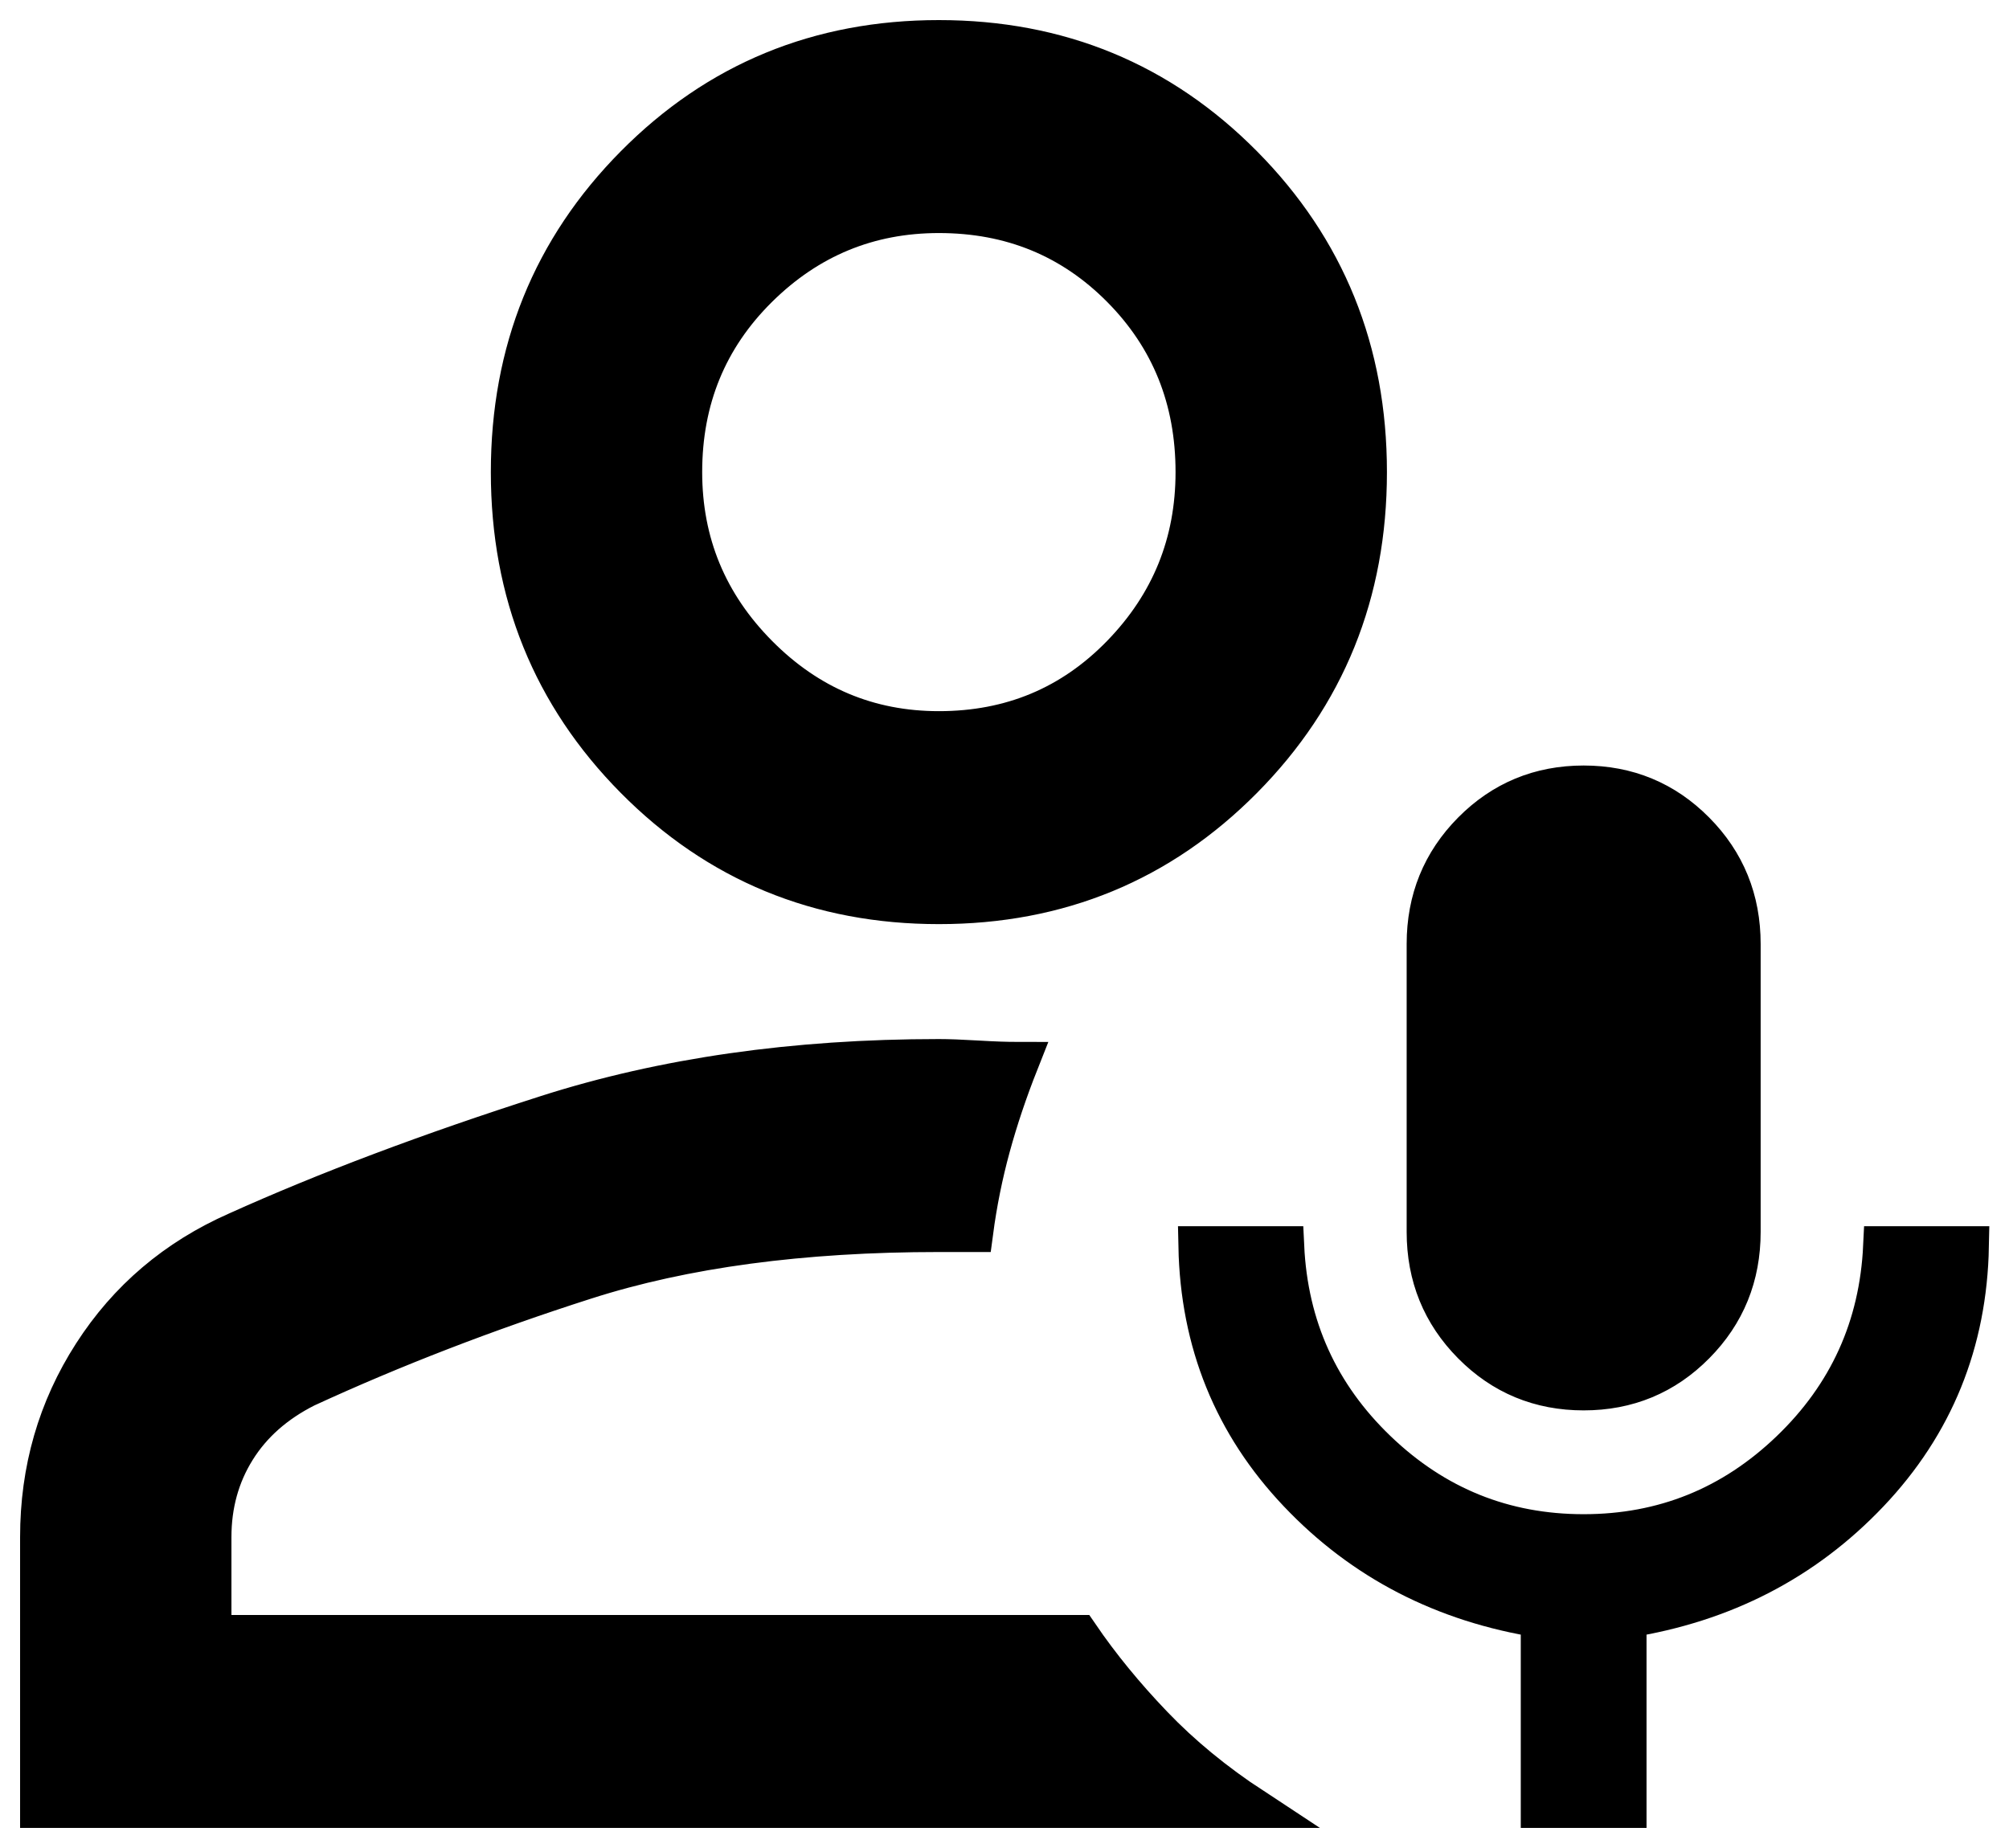<svg width="50" height="46" viewBox="0 0 50 46" fill="none" xmlns="http://www.w3.org/2000/svg">
<path d="M39.414 34.607C38.325 34.607 37.402 34.225 36.645 33.46C35.888 32.696 35.509 31.764 35.509 30.665V23.497C35.509 22.398 35.888 21.466 36.645 20.702C37.402 19.938 38.325 19.555 39.414 19.555C40.503 19.555 41.426 19.938 42.183 20.702C42.941 21.466 43.319 22.398 43.319 23.497V30.665C43.319 31.764 42.941 32.696 42.183 33.46C41.426 34.225 40.503 34.607 39.414 34.607ZM38.349 45V40.269C35.935 39.887 33.923 38.848 32.314 37.151C30.704 35.455 29.876 33.413 29.828 31.023H31.959C32.053 33.03 32.822 34.727 34.266 36.112C35.71 37.498 37.426 38.191 39.414 38.191C41.402 38.191 43.118 37.498 44.562 36.112C46.006 34.727 46.775 33.03 46.87 31.023H49C48.953 33.413 48.124 35.455 46.515 37.151C44.905 38.848 42.894 39.887 40.479 40.269V45H38.349ZM23.367 22.503C20.385 22.503 17.864 21.463 15.805 19.385C13.746 17.306 12.716 14.762 12.716 11.751C12.716 8.741 13.746 6.196 15.805 4.118C17.864 2.039 20.385 1 23.367 1C26.349 1 28.87 2.039 30.929 4.118C32.988 6.196 34.018 8.741 34.018 11.751C34.018 14.762 32.988 17.306 30.929 19.385C28.87 21.463 26.349 22.503 23.367 22.503ZM23.367 18.202C25.166 18.202 26.68 17.569 27.911 16.303C29.142 15.037 29.757 13.519 29.757 11.751C29.757 9.936 29.142 8.406 27.911 7.164C26.68 5.922 25.166 5.301 23.367 5.301C21.615 5.301 20.112 5.922 18.858 7.164C17.604 8.406 16.976 9.936 16.976 11.751C16.976 13.519 17.604 15.037 18.858 16.303C20.112 17.569 21.615 18.202 23.367 18.202ZM1 45V38.263C1 36.59 1.438 35.073 2.314 33.711C3.189 32.349 4.385 31.334 5.899 30.665C8.124 29.661 10.692 28.694 13.604 27.762C16.515 26.83 19.769 26.364 23.367 26.364C23.604 26.364 23.923 26.376 24.325 26.4C24.728 26.424 25.071 26.436 25.355 26.436C25.071 27.153 24.834 27.858 24.645 28.55C24.456 29.243 24.314 29.948 24.219 30.665H23.367C19.959 30.665 17.024 31.059 14.562 31.848C12.101 32.636 9.781 33.532 7.604 34.535C6.846 34.918 6.266 35.431 5.864 36.076C5.462 36.721 5.26 37.45 5.26 38.263V40.7H26.846C27.367 41.464 27.982 42.217 28.692 42.957C29.402 43.698 30.231 44.379 31.177 45H1Z" fill="black" stroke="black"/>
</svg>
